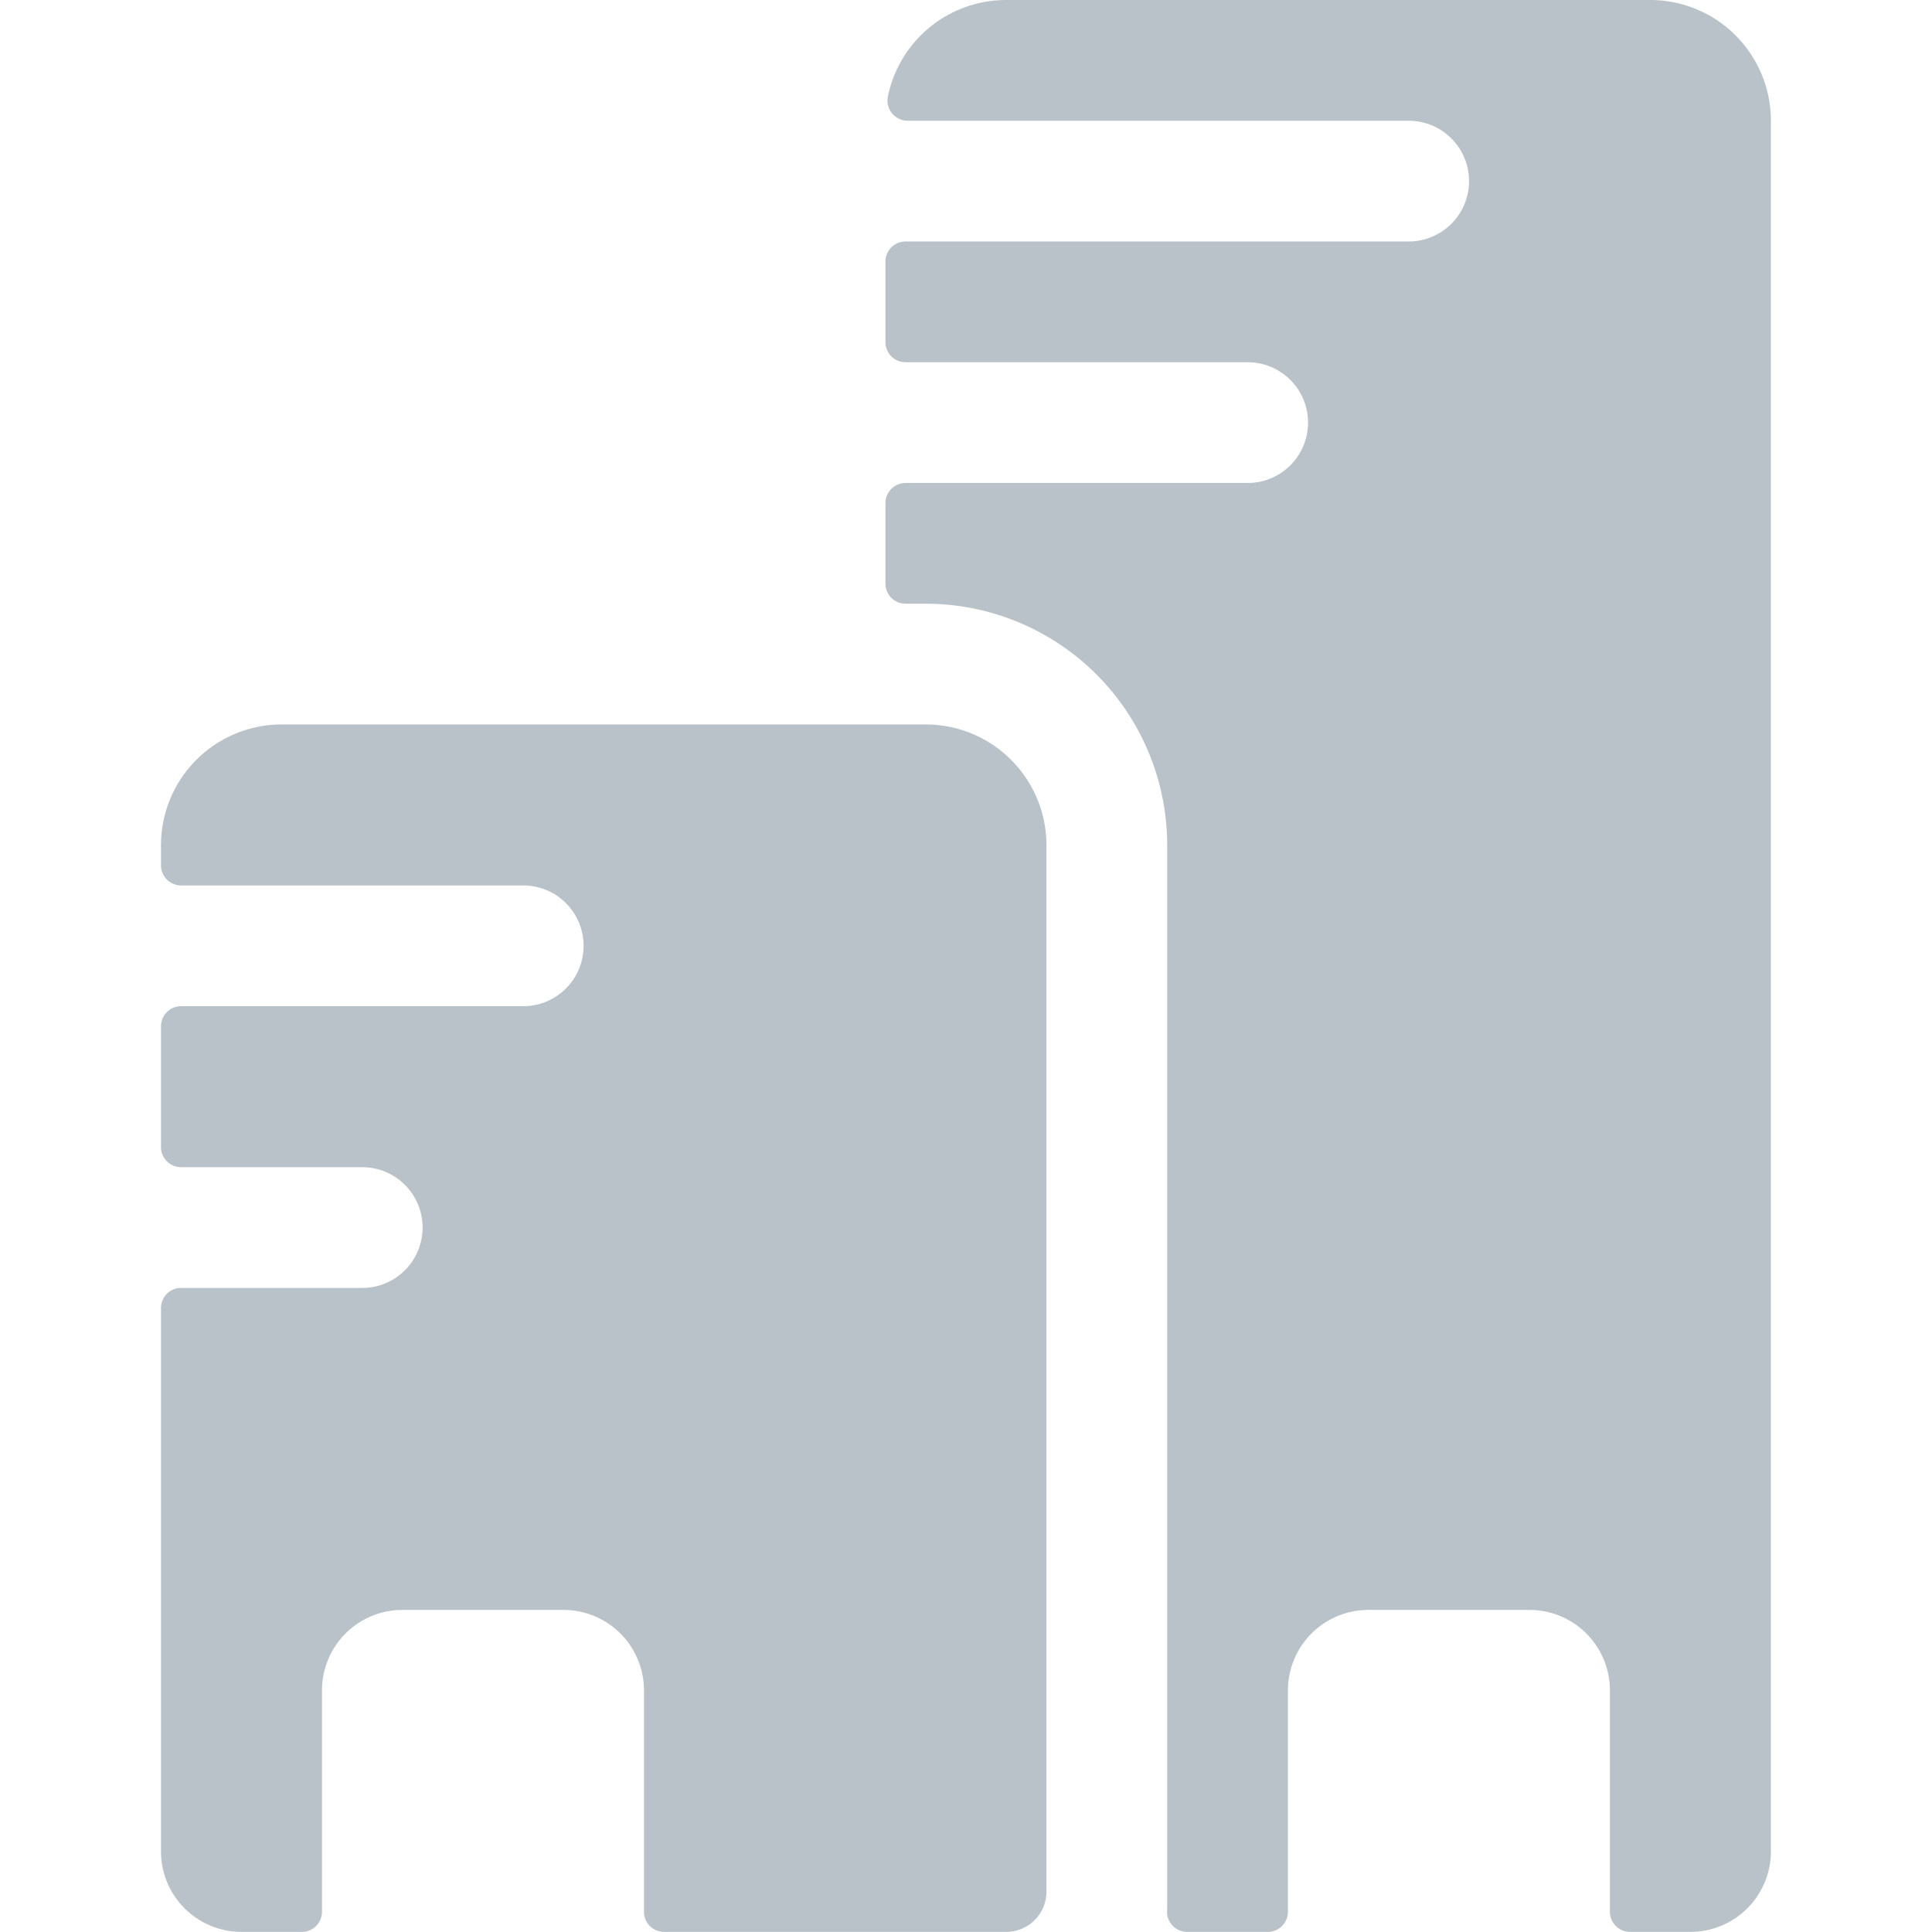 <svg xmlns="http://www.w3.org/2000/svg" version="1.1" xmlns:xlink="http://www.w3.org/1999/xlink" xmlns:svgjs="http://svgjs.com/svgjs" viewBox="0 0 140 140" width="140" height="140"><g transform="matrix(5.833,0,0,5.833,0,0)"><path d="M20.5,0h-8a1.5,1.5,0,0,0-1.47,1.2.251.251,0,0,0,.245.3H17.5a.75.75,0,0,1,0,1.5H11.25a.25.25,0,0,0-.25.25v1a.25.25,0,0,0,.25.25H15.5a.75.75,0,0,1,0,1.5H11.25a.25.25,0,0,0-.25.25v1a.25.25,0,0,0,.25.25h.25a3,3,0,0,1,3,3l0,13.218A.25.25,0,0,0,14.75,24h1a.25.25,0,0,0,.25-.25V21a1,1,0,0,1,1-1h2a1,1,0,0,1,1,1v2.75a.25.25,0,0,0,.25.25H21a1,1,0,0,0,1-1V1.5A1.5,1.5,0,0,0,20.5,0Z" fill="#b9c2c8" stroke="none" stroke-linecap="round" stroke-linejoin="round" stroke-width="0"></path><path d="M11.5,9h-8A1.5,1.5,0,0,0,2,10.5v.25a.25.25,0,0,0,.25.25H6.5a.75.75,0,0,1,0,1.5H2.25a.25.25,0,0,0-.25.25v1.5a.25.25,0,0,0,.25.25H4.5a.75.75,0,0,1,0,1.5H2.25a.25.25,0,0,0-.25.25V23a1,1,0,0,0,1,1h.75A.25.25,0,0,0,4,23.75V21a1,1,0,0,1,1-1H7a1,1,0,0,1,1,1v2.75a.25.25,0,0,0,.25.25H12.5a.5.5,0,0,0,.5-.5v-13A1.5,1.5,0,0,0,11.5,9Z" fill="#b9c2c8" stroke="none" stroke-linecap="round" stroke-linejoin="round" stroke-width="0"></path></g></svg>